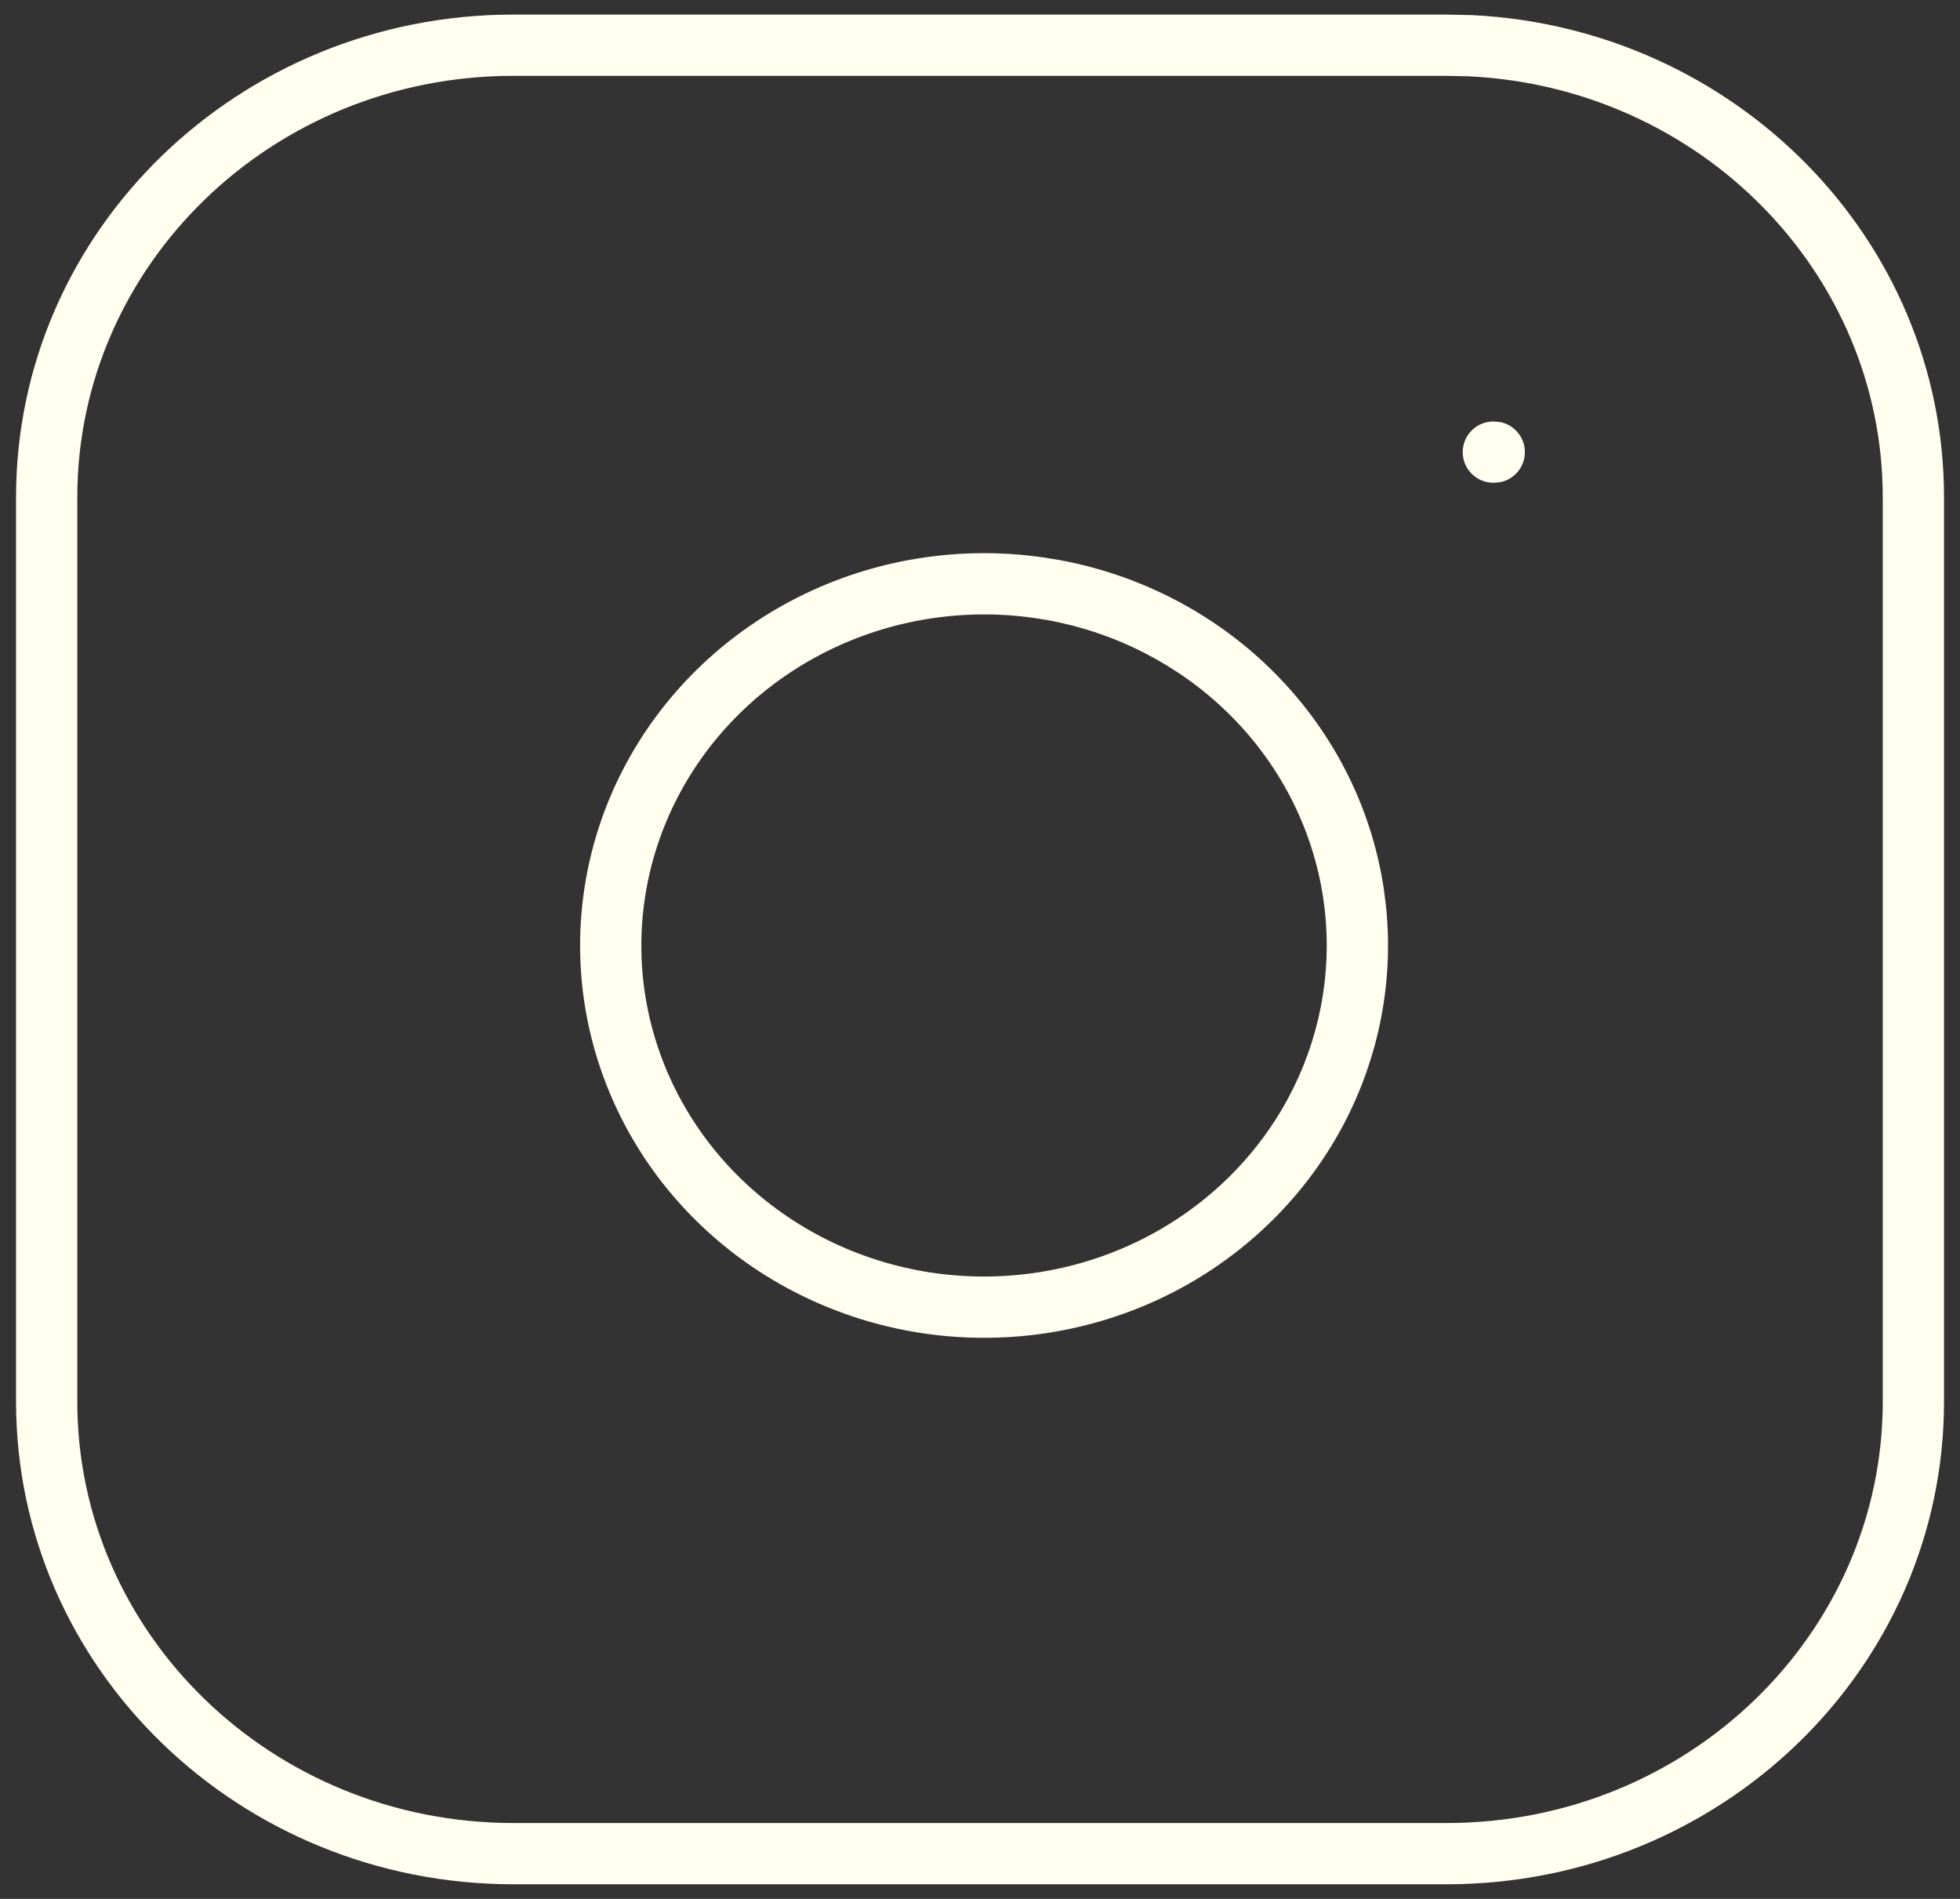 <svg width="32" height="31" viewBox="0 0 32 31" fill="none" xmlns="http://www.w3.org/2000/svg">
<rect x="0" y="0" width="32" height="31" fill="#333333" stroke="none"/>
<path d="M24.036 0.247C28.312 0.458 31.738 3.888 31.739 8.118V22.88C31.739 27.247 28.088 30.761 23.62 30.761H8.381C3.912 30.761 0.262 27.248 0.262 22.88V8.118C0.263 3.751 3.913 0.238 8.381 0.238H23.62L24.036 0.247ZM8.381 1.238C4.435 1.238 1.263 4.333 1.262 8.118V22.88C1.262 26.666 4.435 29.761 8.381 29.761H23.62C27.566 29.761 30.739 26.665 30.739 22.88V8.118C30.738 4.452 27.761 1.432 23.987 1.246L23.62 1.238H8.381ZM13.035 9.747C14.264 9.129 15.663 8.903 17.032 9.1L17.293 9.142C18.588 9.38 19.785 9.991 20.724 10.901C21.726 11.871 22.382 13.131 22.59 14.493L22.623 14.745C22.764 15.999 22.518 17.269 21.918 18.391C21.276 19.588 20.263 20.556 19.026 21.16C17.788 21.763 16.387 21.972 15.021 21.759C13.655 21.546 12.391 20.921 11.409 19.97C10.427 19.019 9.777 17.789 9.555 16.455C9.334 15.122 9.552 13.755 10.178 12.55C10.804 11.346 11.805 10.366 13.035 9.747ZM16.889 10.089C15.722 9.922 14.53 10.115 13.484 10.641C12.438 11.167 11.593 11.997 11.066 13.011C10.539 14.025 10.356 15.173 10.541 16.291C10.727 17.41 11.273 18.446 12.104 19.251C12.935 20.056 14.01 20.589 15.175 20.771C16.34 20.952 17.535 20.773 18.587 20.26C19.64 19.747 20.496 18.927 21.036 17.919C21.541 16.975 21.747 15.908 21.629 14.855L21.601 14.645C21.426 13.502 20.876 12.44 20.029 11.62C19.234 10.85 18.217 10.328 17.112 10.125L16.889 10.089ZM24.497 6.891C24.724 6.938 24.896 7.14 24.896 7.381C24.896 7.623 24.724 7.825 24.497 7.871L24.396 7.881H24.381C24.105 7.881 23.881 7.657 23.881 7.381C23.881 7.105 24.105 6.881 24.381 6.881H24.396L24.497 6.891Z" fill="#FFFFF0"/>
</svg>

